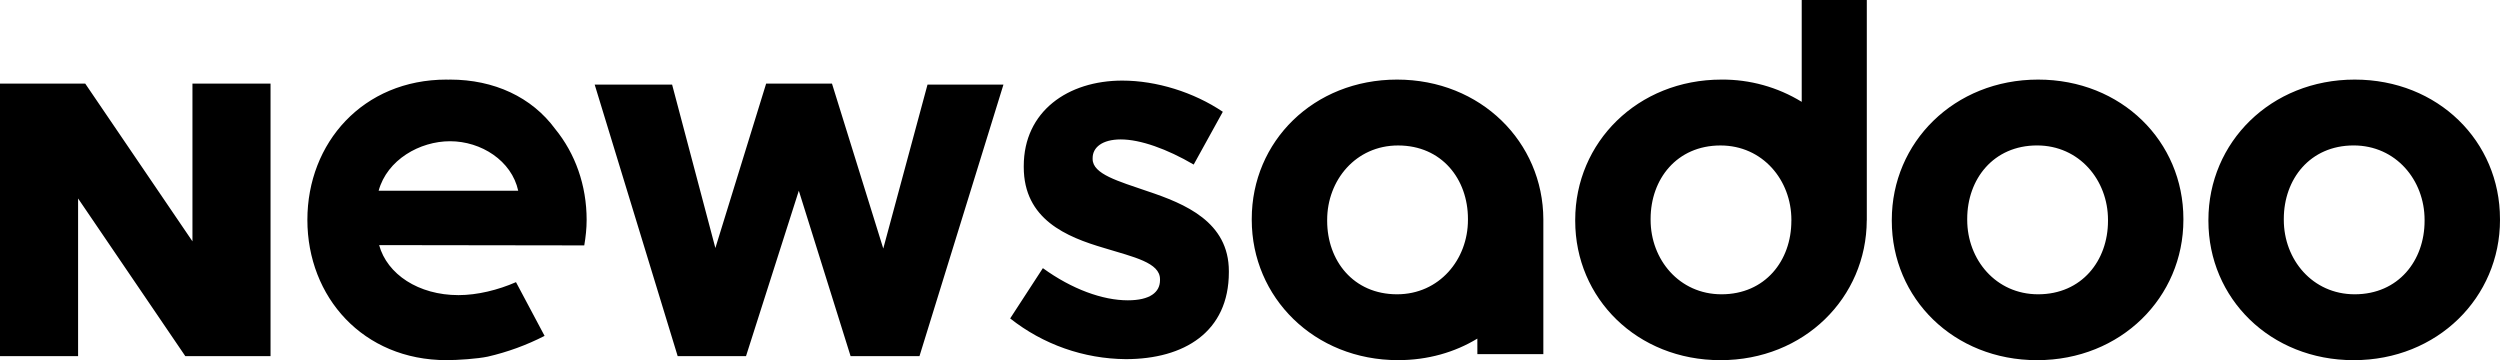 <svg width="944" height="136" viewBox="0 0 944 136" fill="none" xmlns="http://www.w3.org/2000/svg">
<path fill-rule="evenodd" clip-rule="evenodd" d="M289.294 31.569L270.124 93.653L253.791 31.957H224.555L255.889 134.475H281.696L301.634 72.012L321.183 134.475H347.194L378.898 31.957H350.225L333.523 93.847L314.158 31.569H289.294ZM425.105 135.612C447.122 135.612 464.018 125.36 464.018 102.767V102.398C464.018 83.78 447.501 76.948 433.266 72.197C422.258 68.407 412.58 65.744 412.58 60.05V59.671C412.58 55.687 416.185 52.645 423.21 52.645C430.604 52.645 440.679 56.251 450.736 62.139L461.735 42.209C450.736 34.804 436.686 30.432 423.774 30.432C403.272 30.432 386.57 42.015 386.57 62.712V63.082C386.57 82.837 402.699 89.474 416.943 93.653C428.146 97.073 438.017 99.162 438.017 105.43V105.799C438.017 110.366 434.218 113.398 425.863 113.398C416.37 113.398 404.788 109.22 393.789 101.251L381.44 120.239C393.879 130.08 409.245 135.49 425.105 135.612ZM795.979 83.41C795.979 98.395 786.098 111.124 769.59 111.124C753.636 111.124 742.821 98.025 742.821 83.022V82.652C742.821 67.649 752.693 54.919 769.202 54.919C785.155 54.919 795.979 68.028 795.979 83.022V83.401V83.41ZM824.448 83.022V82.652C824.448 53.404 801.1 30.053 769.59 30.053C737.886 30.053 714.343 53.782 714.343 83.022V83.401C714.343 112.64 737.701 136 769.202 136C800.906 136 824.448 112.252 824.448 83.022ZM915.522 83.41C915.522 98.395 905.65 111.124 889.132 111.124C873.188 111.124 862.364 98.025 862.364 83.022V82.652C862.364 67.649 872.236 54.919 888.753 54.919C904.698 54.919 915.522 68.028 915.522 83.022V83.401V83.41ZM943.991 83.022V82.652C943.991 53.404 920.652 30.053 889.132 30.053C857.428 30.053 833.895 53.782 833.895 83.022V83.401C833.895 112.64 857.243 136 888.753 136C920.458 136 944 112.261 944 83.031L943.991 83.022ZM676.418 83.41C676.418 98.404 666.556 111.124 650.038 111.124C634.094 111.124 623.27 98.025 623.27 83.022V82.643C623.27 67.649 633.142 54.929 649.659 54.929C665.604 54.929 676.427 68.028 676.427 83.031V83.401L676.418 83.41ZM704.906 83.216V0H680.328V38.456C671.215 32.878 660.722 29.967 650.038 30.053C618.334 30.053 594.801 53.792 594.801 83.022V83.401C594.801 112.64 618.14 136 649.659 136C681.289 136 704.786 112.363 704.887 83.216H704.906ZM554.297 83.022C554.297 98.025 543.473 111.124 527.529 111.124C511.011 111.124 501.139 98.404 501.139 83.401V83.031C501.139 68.028 511.954 54.929 527.908 54.929C544.425 54.929 554.297 67.649 554.297 82.643V83.022ZM582.766 82.818C582.674 53.672 559.159 30.053 527.529 30.053C496.009 30.053 472.661 53.404 472.661 82.652V83.022C472.661 112.261 496.203 135.991 527.908 135.991C539.157 135.991 549.37 133.014 557.846 127.856L557.856 133.717H582.766V82.818ZM209.636 48.698C200.8 36.662 186.556 30.053 169.936 30.053C169.705 30.053 169.493 30.081 169.262 30.081C169.04 30.081 168.837 30.053 168.615 30.053C137.095 30.053 116.067 53.884 116.067 83.022C116.067 112.169 137.086 135.991 168.615 135.991C172.885 135.991 180.326 135.482 184.189 134.66C191.634 132.946 198.837 130.316 205.634 126.83L194.838 106.539C188.09 109.497 180.233 111.438 173.135 111.438C158.013 111.438 146.181 103.553 143.159 92.552L220.617 92.663C221.153 89.52 221.514 86.322 221.514 83.022C221.514 69.941 217.206 57.961 209.636 48.698ZM169.936 53.33C181.675 53.33 193.192 60.66 195.679 72.021H142.974C146.181 60.29 158.549 53.33 169.936 53.33ZM102.156 134.475V31.569H72.67V91.129L32.185 31.569H0V134.475H29.486V74.942L69.971 134.475H102.156Z" fill="black"/>
</svg>
